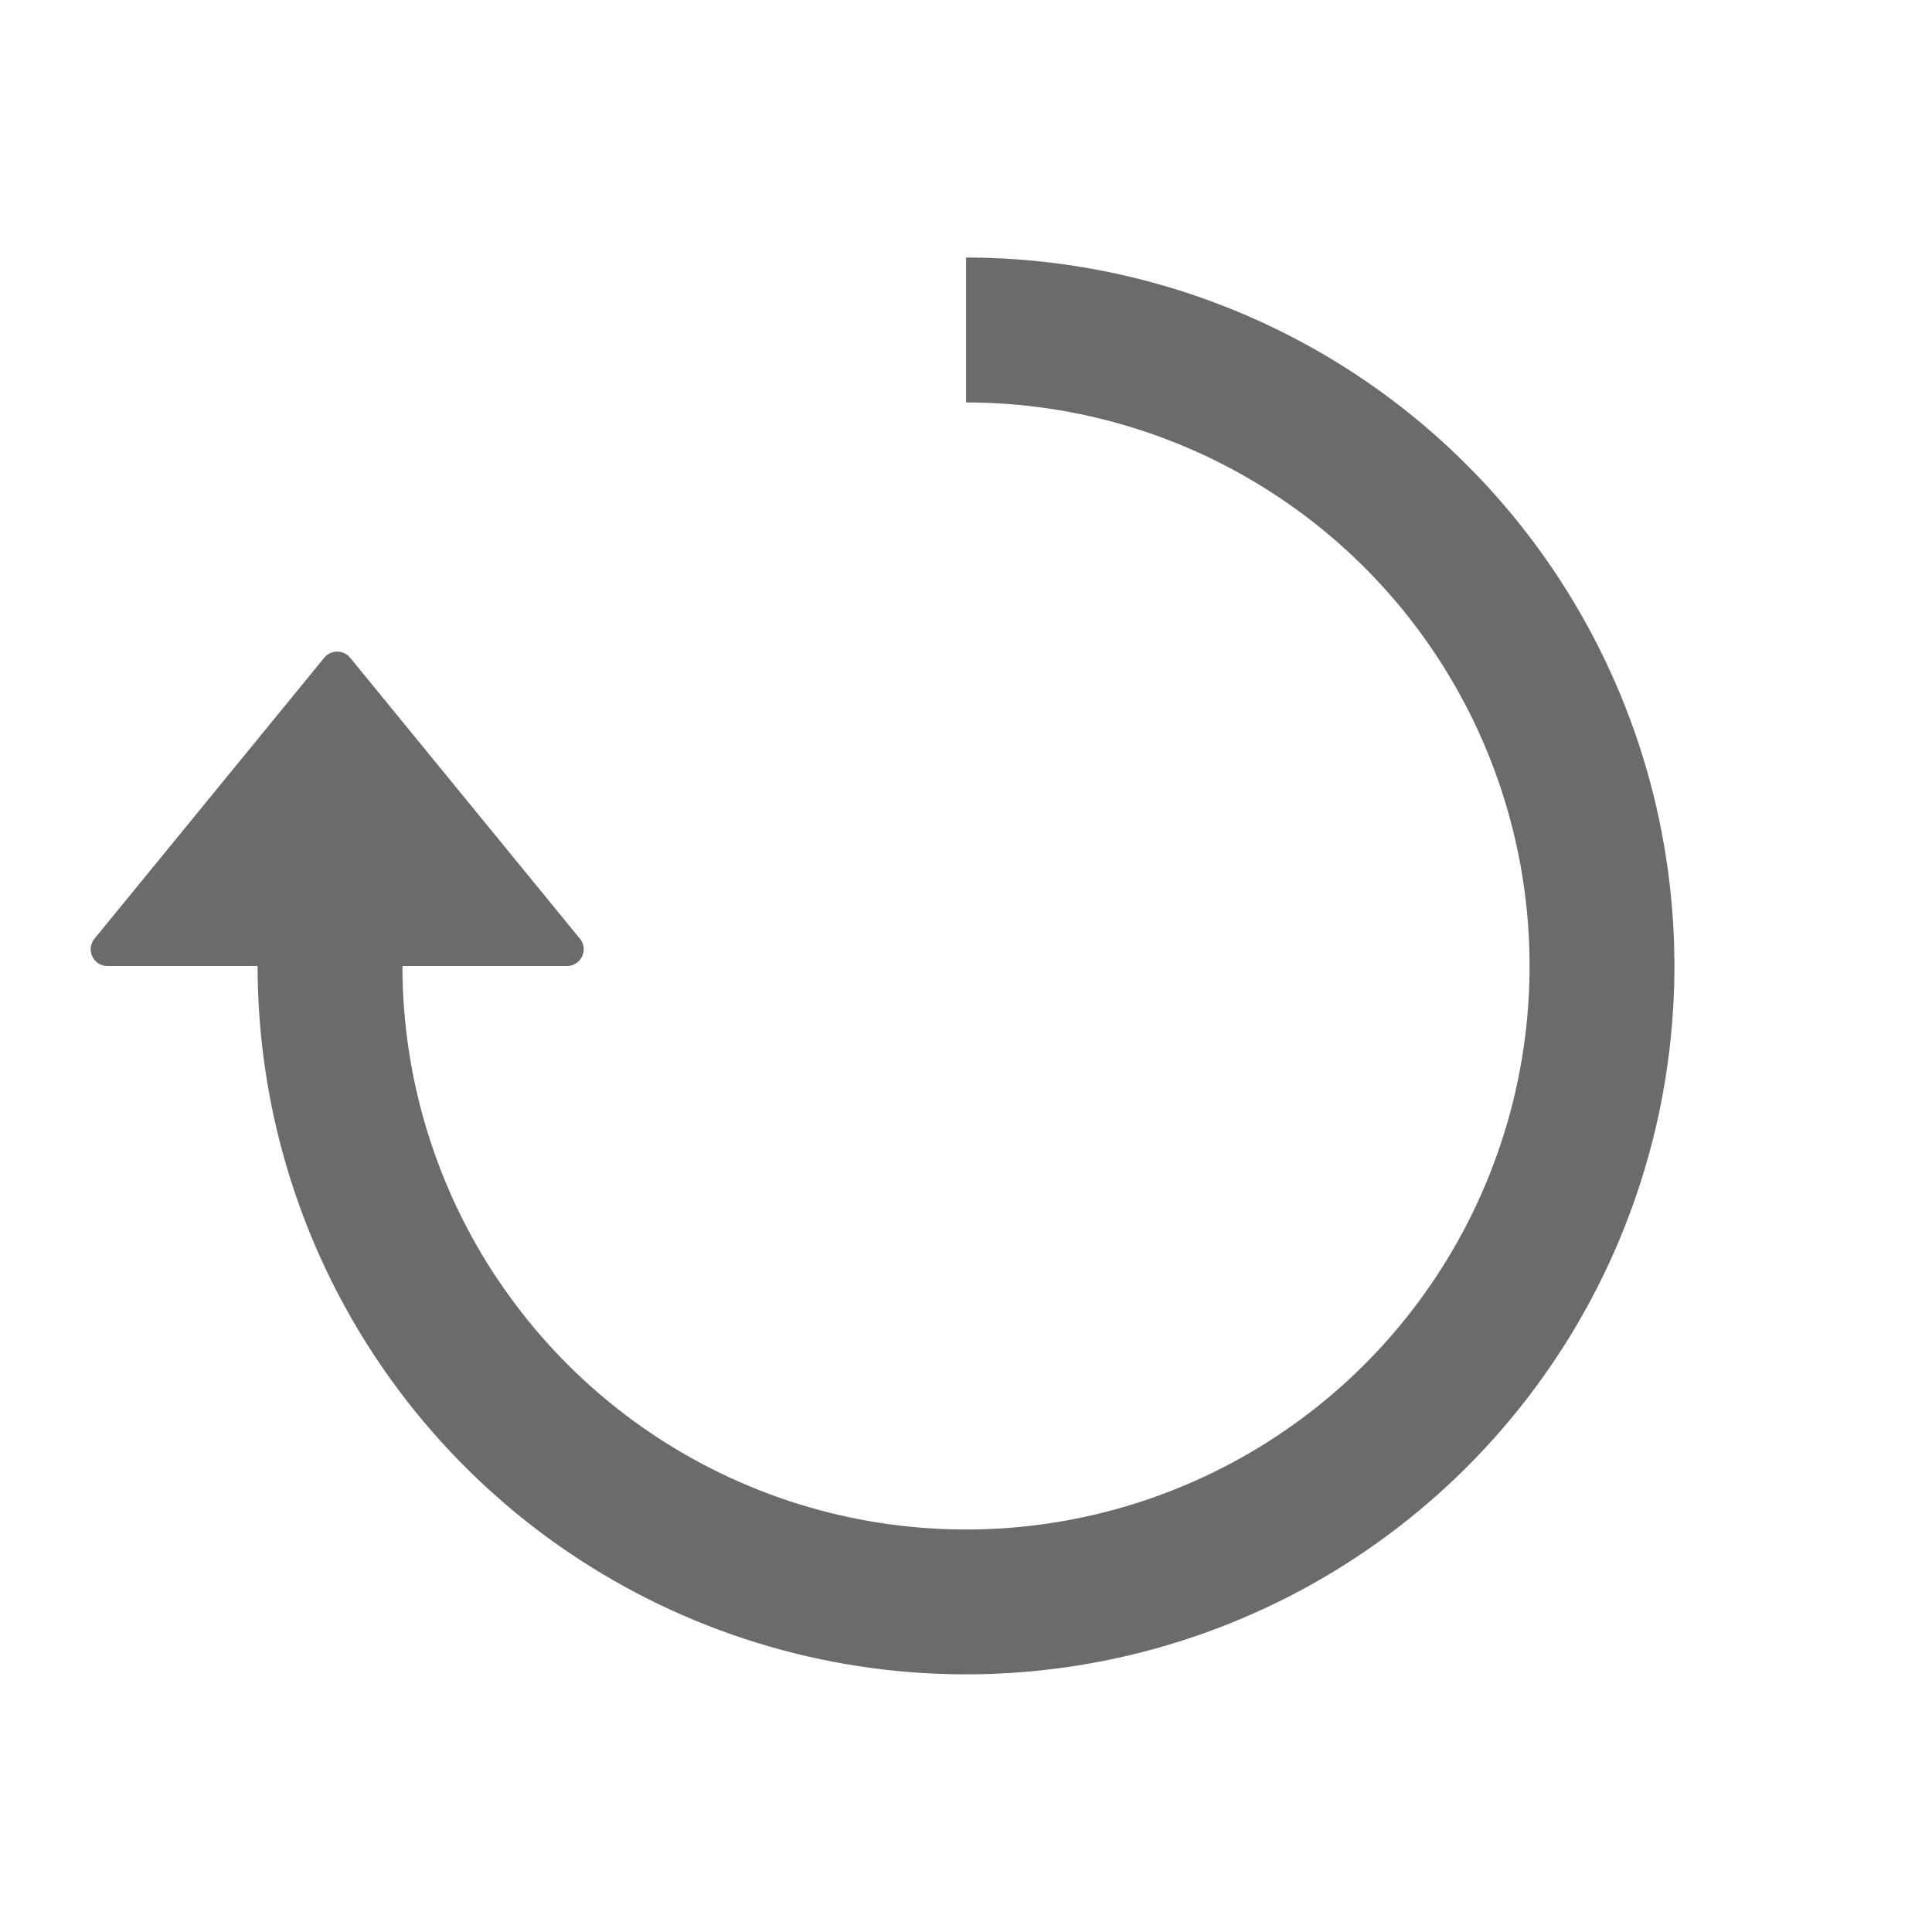 <svg width="30" height="30" xmlns="http://www.w3.org/2000/svg" fill="none">
 <defs>
  <clipPath id="clip0_7112_29432">
   <rect id="svg_1" fill="white" height="30" width="30"/>
  </clipPath>
 </defs>
 <g>
  <title>Layer 1</title>
  <g id="svg_2" clip-path="url(#clip0_7112_29432)">
   <path id="svg_3" stroke="black" d="m31.154,-1.152l-32.308,0l0,32.308l32.308,0l0,-32.308z"/>
   <path id="svg_4" fill="#6B6B6B" d="m7.724,19.861c-0.961,-1.439 -1.475,-3.131 -1.475,-4.861l2.555,0c0.219,0 0.34,-0.254 0.201,-0.424l-3.568,-4.363c-0.104,-0.127 -0.298,-0.127 -0.402,0l-3.568,4.363c-0.139,0.17 -0.018,0.424 0.201,0.424l2.332,0c0,0.504 0.035,1.005 0.103,1.5c0.226,1.643 0.822,3.221 1.751,4.611c1.209,1.809 2.927,3.219 4.937,4.051c2.01,0.833 4.222,1.05 6.356,0.626c2.134,-0.424 4.094,-1.472 5.632,-3.01c1.538,-1.538 2.586,-3.498 3.01,-5.632c0.424,-2.134 0.207,-4.346 -0.626,-6.356c-0.833,-2.01 -2.242,-3.728 -4.051,-4.937c-1.39,-0.929 -2.968,-1.525 -4.611,-1.751c-0.495,-0.068 -0.996,-0.103 -1.5,-0.103l0,0.75l0,0.75l0,0.75c1.731,0 3.422,0.513 4.861,1.475c1.439,0.961 2.561,2.328 3.223,3.927c0.662,1.599 0.836,3.358 0.498,5.056c-0.338,1.697 -1.171,3.256 -2.395,4.48c-1.224,1.224 -2.783,2.057 -4.48,2.395c-1.697,0.338 -3.457,0.164 -5.056,-0.498c-1.599,-0.662 -2.965,-1.784 -3.927,-3.223z" clip-rule="evenodd" fill-rule="evenodd"/>
  </g>
 </g>
</svg>